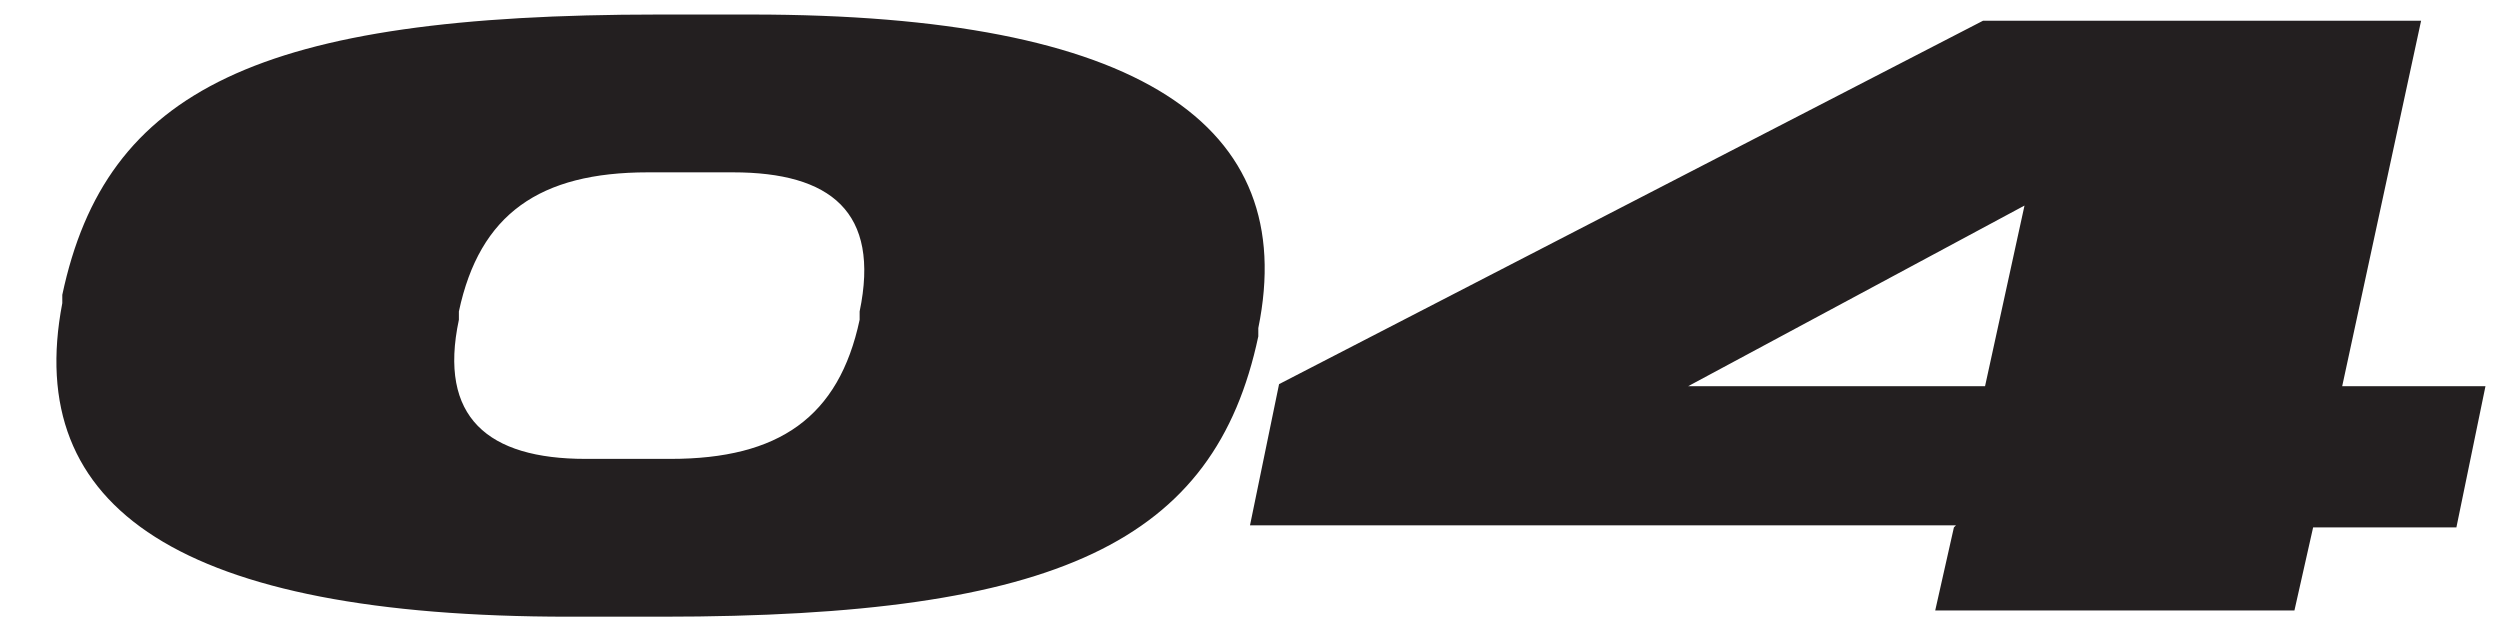 <svg data-name="Layer 2" xmlns="http://www.w3.org/2000/svg" viewBox="0 0 12.04 3.04"><g data-name="Layer 1"><path style="fill:none" d="M0 0h12.04v3.04H0z"/><path d="M.3 1.46v-.04C.51.43 1.25.07 3.17.07h.45c1.87 0 2.64.53 2.44 1.51v.04c-.21.99-.96 1.35-2.87 1.35h-.45C.87 2.97.11 2.45.3 1.46m3.84.08V1.5c.1-.48-.14-.67-.61-.67h-.41c-.52 0-.81.2-.91.67v.04c-.1.47.14.67.61.67h.41c.52 0 .81-.2.91-.67m5.28.99h-3.4l.14-.68L9.55.1h2.11l-.38 1.76h.69l-.14.68h-.69l-.09.4H9.32l.09-.4Zm.14-.67.19-.87-1.62.87z" style="fill:#231f20"/></g></svg>